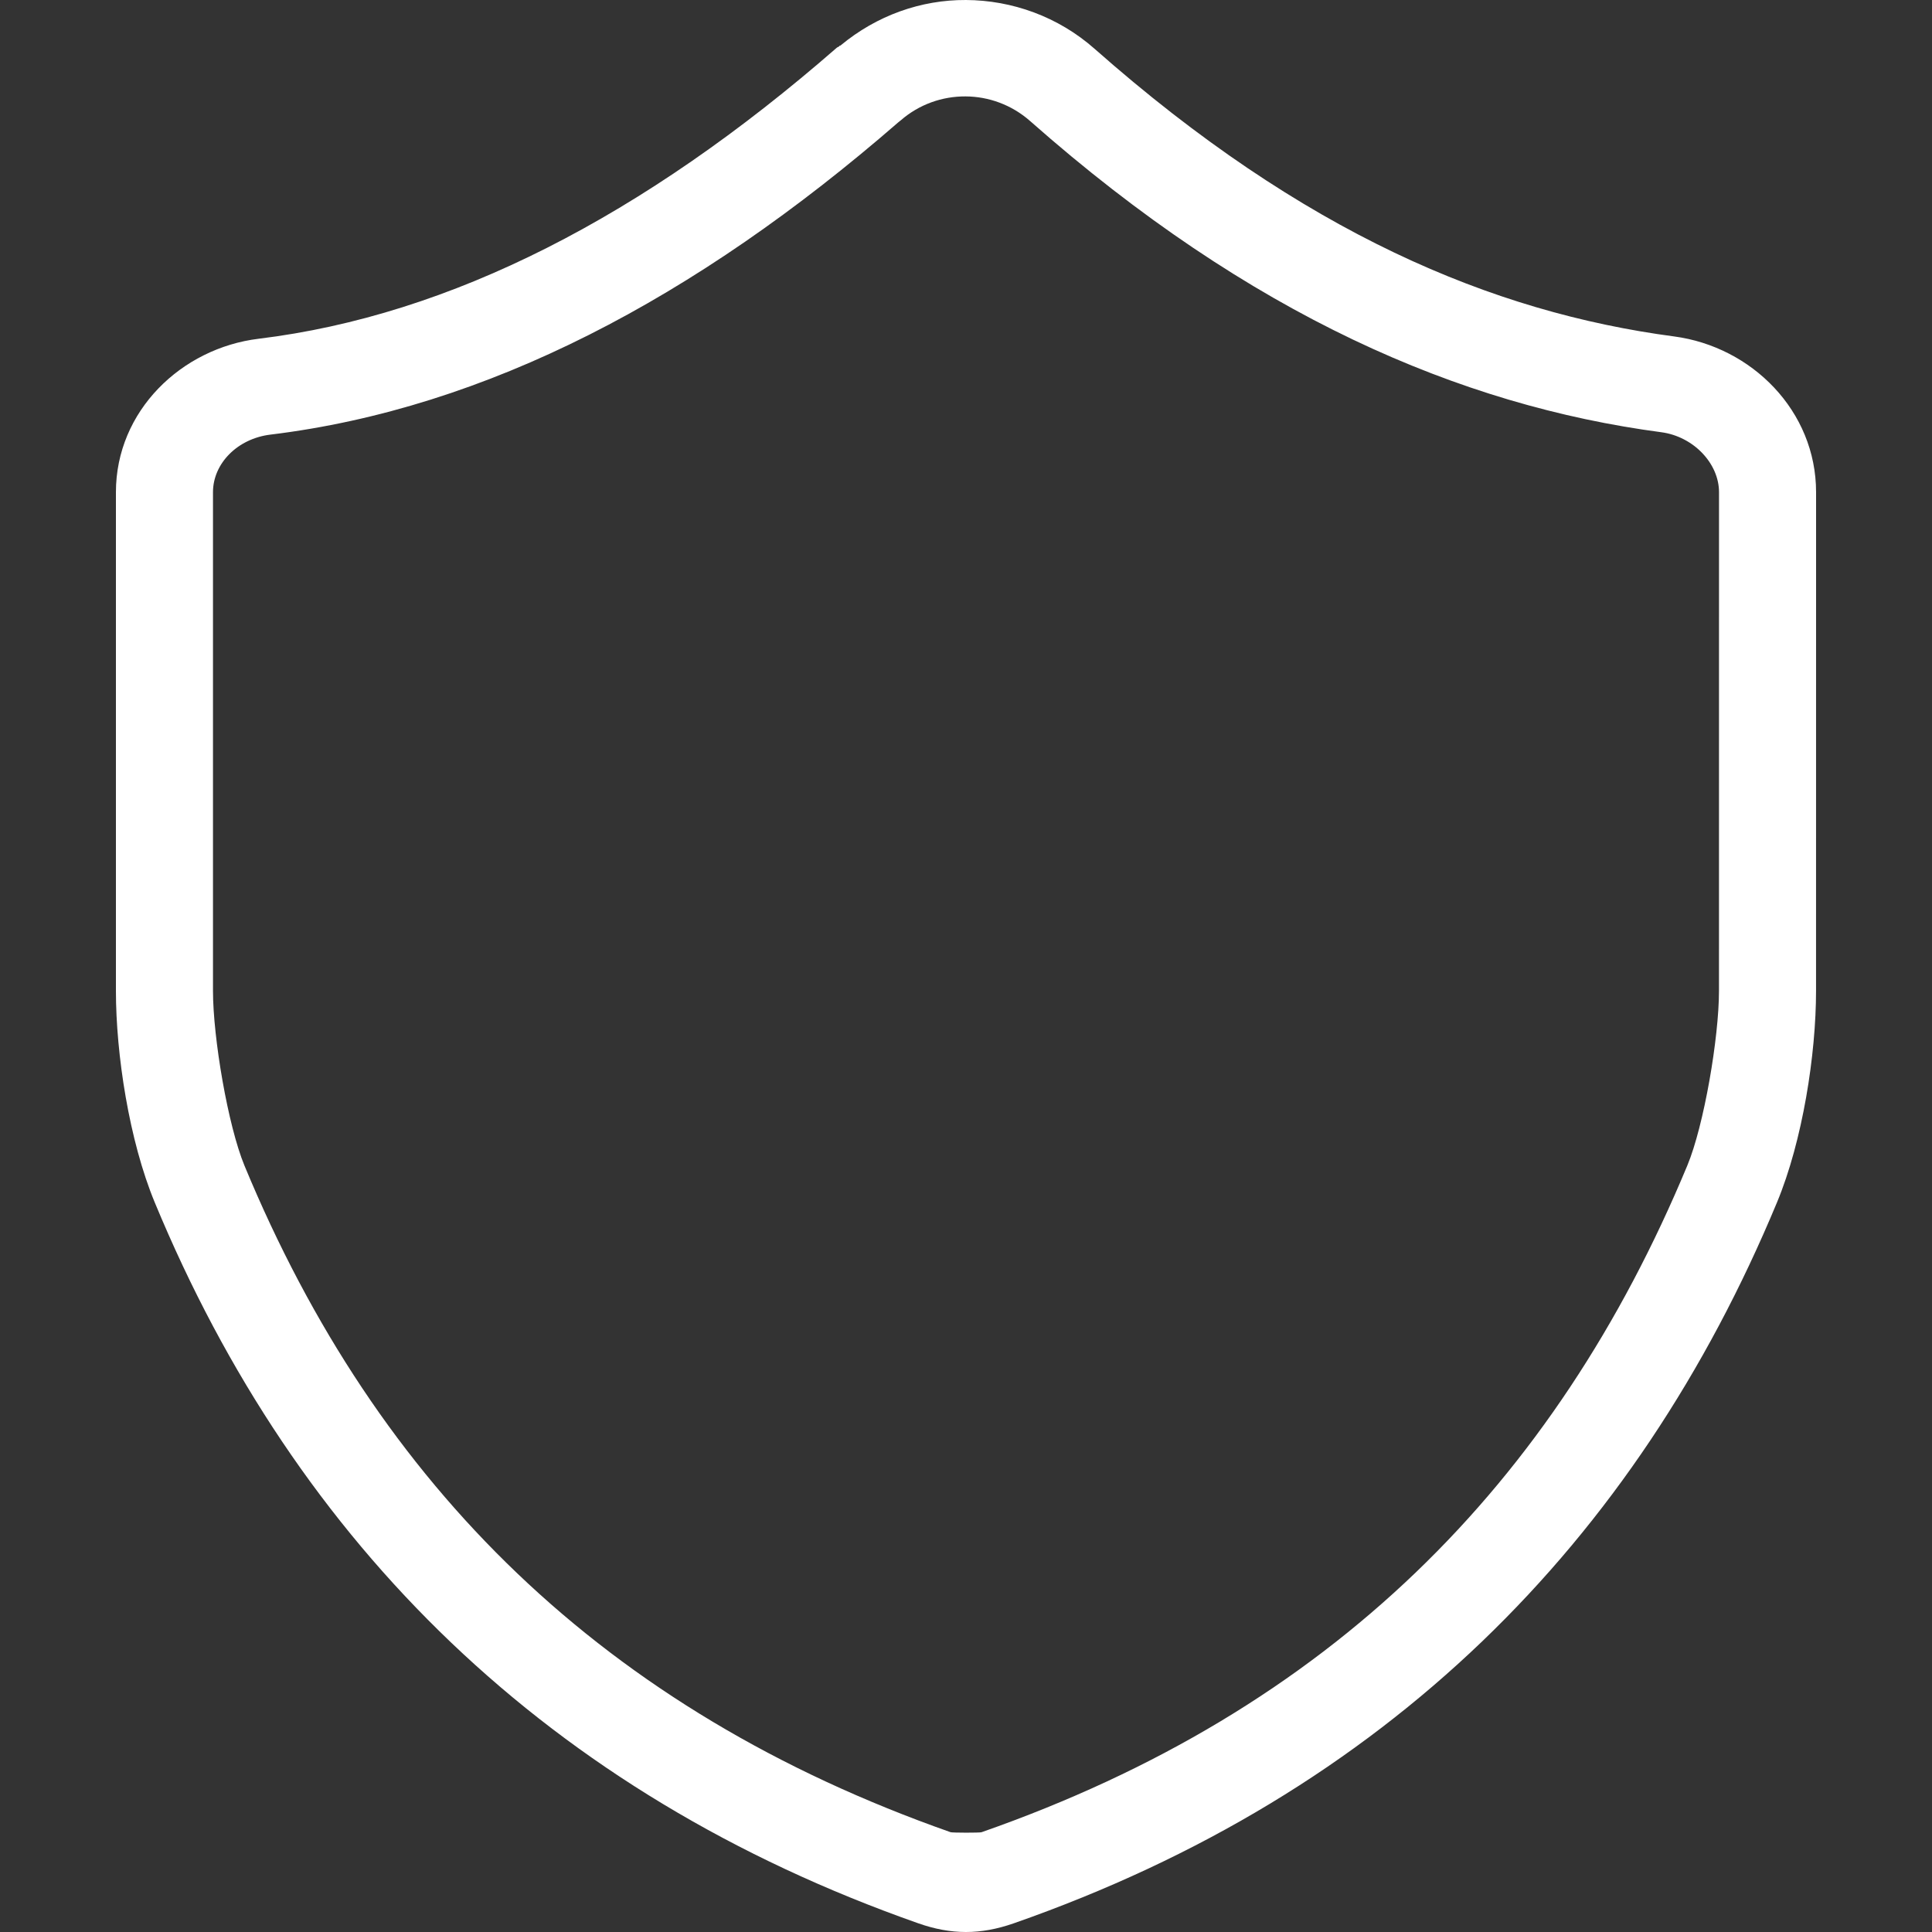 <svg width="50" height="50" viewBox="0 0 50 50" fill="none" xmlns="http://www.w3.org/2000/svg">
<rect x="0" y="0" width="50" height="50" fill="#333333" stroke="none"/>
<path fill-rule="evenodd" clip-rule="evenodd" d="M24.997 6.07284e-05C23.839 -0.006 22.689 0.398 21.751 1.179C21.741 1.18 21.73 1.182 21.719 1.184L21.727 1.193C21.705 1.212 21.678 1.217 21.656 1.235C16.642 5.608 11.658 8.162 6.692 8.767C4.697 9.01 3 10.634 3 12.739V25.643C3 27.28 3.341 29.517 4.005 31.119C7.677 39.986 14.207 46.415 23.765 49.775C24.619 50.075 25.379 50.075 26.233 49.776C26.234 49.776 26.234 49.776 26.234 49.776C35.882 46.404 42.334 39.907 45.988 31.119C46.654 29.518 46.999 27.282 46.999 25.643L47 12.738C47 10.635 45.336 8.974 43.326 8.707C38.622 8.084 33.723 6.028 28.329 1.264C27.384 0.429 26.191 0.006 24.997 6.07284e-05ZM24.987 2.495C25.586 2.498 26.183 2.712 26.661 3.134C32.356 8.164 37.791 10.496 42.994 11.186C43.823 11.296 44.488 11.99 44.488 12.738L44.487 25.643C44.487 26.856 44.098 29.129 43.668 30.163C40.241 38.404 34.439 44.258 25.401 47.418C25.356 47.434 24.646 47.433 24.601 47.417C15.642 44.268 9.767 38.473 6.327 30.167C5.899 29.132 5.512 26.857 5.512 25.643V12.739C5.512 11.992 6.149 11.351 6.997 11.248C12.584 10.568 17.996 7.73 23.246 3.167C23.246 3.167 23.247 3.167 23.248 3.167L23.247 3.166C23.268 3.147 23.29 3.134 23.311 3.115C23.79 2.698 24.389 2.492 24.987 2.495Z" fill="white"/>
</svg>
